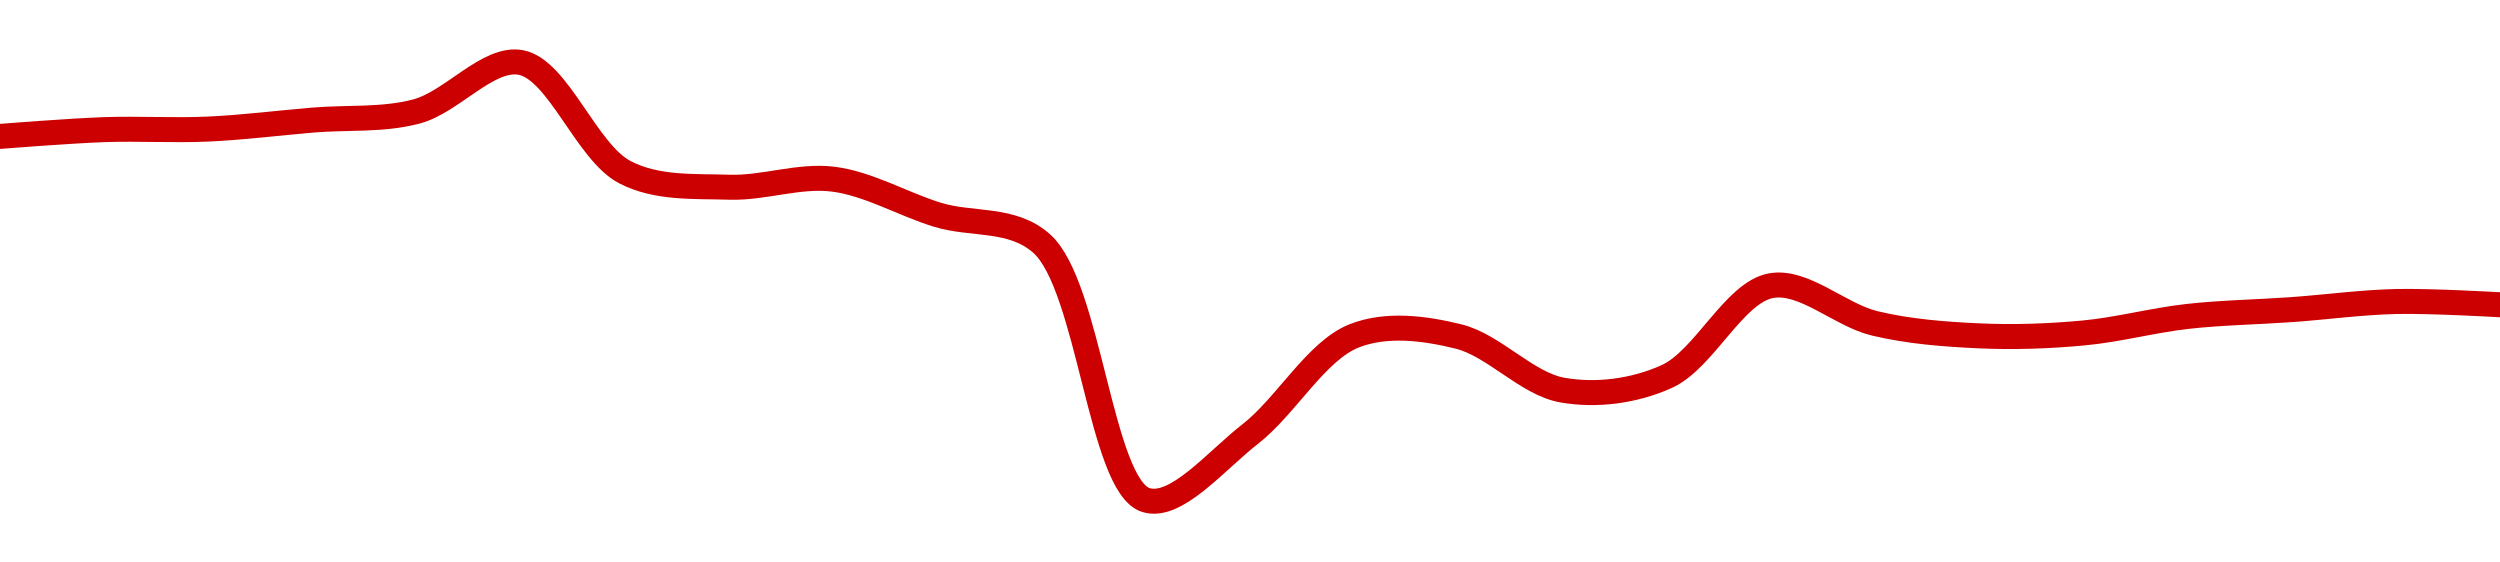 <!-- series1d: [0.02149742,0.02159541,0.02160379,0.02173405,0.02186032,0.02257085,0.02097642,0.02075907,0.02087564,0.02035854,0.01994056,0.01621477,0.01717041,0.0185993,0.0185909,0.01781138,0.01800808,0.01932781,0.01877977,0.01859959,0.01864107,0.01888183,0.01898067,0.01909835,0.01905128] -->

<svg width="200" height="45" viewBox="0 0 200 45" xmlns="http://www.w3.org/2000/svg">
  <defs>
    <linearGradient id="grad-area" x1="0" y1="0" x2="0" y2="1">
      <stop offset="0%" stop-color="rgba(255,82,82,.2)" />
      <stop offset="100%" stop-color="rgba(0,0,0,0)" />
    </linearGradient>
  </defs>

  <path d="M0,10.911C0,10.911,5.554,10.469,8.333,10.371C11.11,10.274,13.891,10.452,16.667,10.325C19.447,10.198,22.222,9.843,25,9.608C27.778,9.372,30.619,9.638,33.333,8.913C36.181,8.152,39.054,4.508,41.667,5C44.662,5.564,46.921,12.188,50,13.78C52.568,15.107,55.551,14.885,58.333,14.977C61.106,15.068,63.924,13.987,66.667,14.335C69.482,14.692,72.209,16.321,75,17.182C77.765,18.036,80.956,17.368,83.333,19.484C87.138,22.869,88.058,38.84,91.667,40C94.074,40.774,97.319,36.818,100,34.738C102.891,32.494,105.297,28.067,108.333,26.869C110.923,25.848,113.966,26.253,116.667,26.916C119.531,27.619,122.142,30.708,125,31.208C127.706,31.682,130.721,31.302,133.333,30.125C136.329,28.776,138.718,23.409,141.667,22.858C144.307,22.364,147.183,25.207,150,25.876C152.741,26.526,155.551,26.741,158.333,26.868C161.106,26.994,163.897,26.897,166.667,26.639C169.453,26.381,172.215,25.626,175,25.314C177.771,25.004,180.556,24.968,183.333,24.769C186.112,24.571,188.887,24.186,191.667,24.121C194.443,24.057,200,24.381,200,24.381"
        fill="none"
        stroke="#CC0000"
        stroke-width="2"
        stroke-linejoin="round"
        stroke-linecap="round"
        />
</svg>